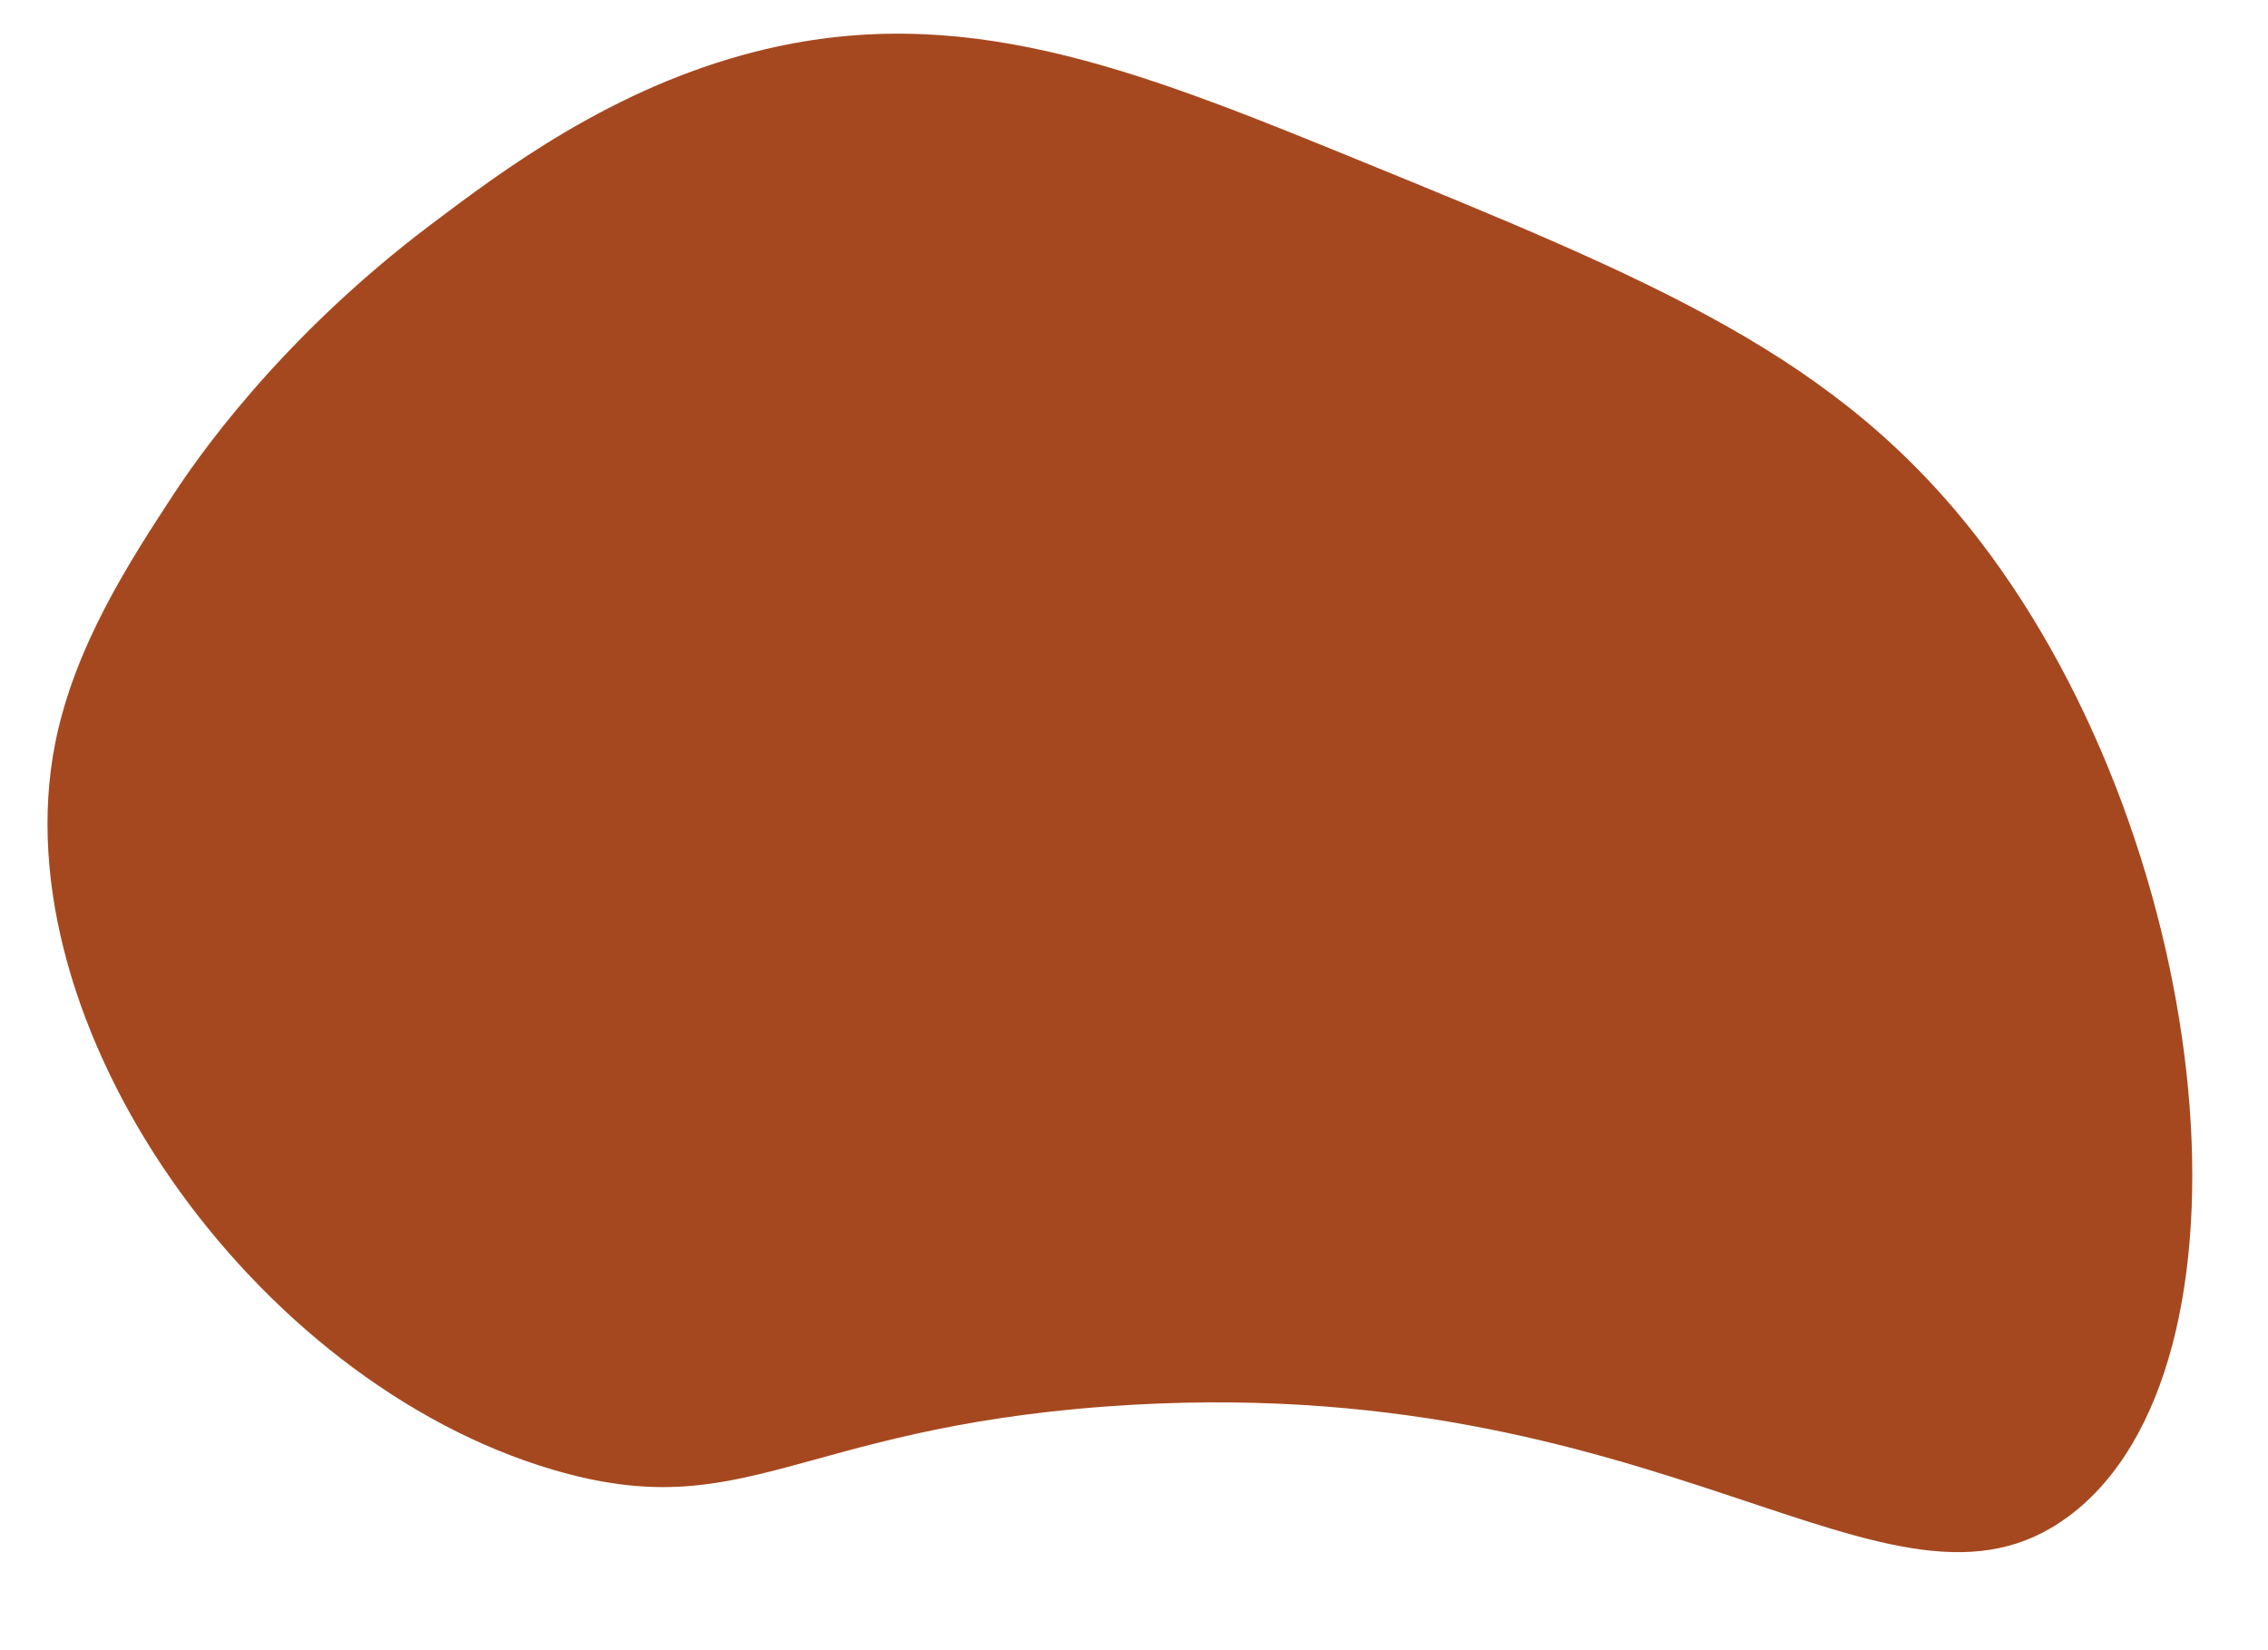 <?xml version="1.0" encoding="UTF-8" standalone="no"?><svg xmlns="http://www.w3.org/2000/svg" xmlns:xlink="http://www.w3.org/1999/xlink" fill="#000000" height="1028.5" preserveAspectRatio="xMidYMid meet" version="1" viewBox="-29.6 -21.0 1413.8 1028.5" width="1413.8" zoomAndPan="magnify"><g data-name="Layer 2"><g data-name="Layer 1" id="change1_1"><path d="M78.42,287.44c-26.65,40.75-61.7,94.31-73.68,155.27C-29.64,617.54,128.09,840.29,315.26,895.34c119.1,35,150.76-25.21,344.74-39.48,349.07-25.67,488.14,151.62,600,68.43,124.13-92.32,92.8-414.66-55.26-607.9C1116.22,200.86,1004,155.06,812.63,76.92,676,21.15,568.64-21,441.58,11.13,352,33.76,283.38,85.52,239,119,142.56,191.7,91,268.25,78.42,287.44Z" fill="#a6481f"/></g></g></svg>